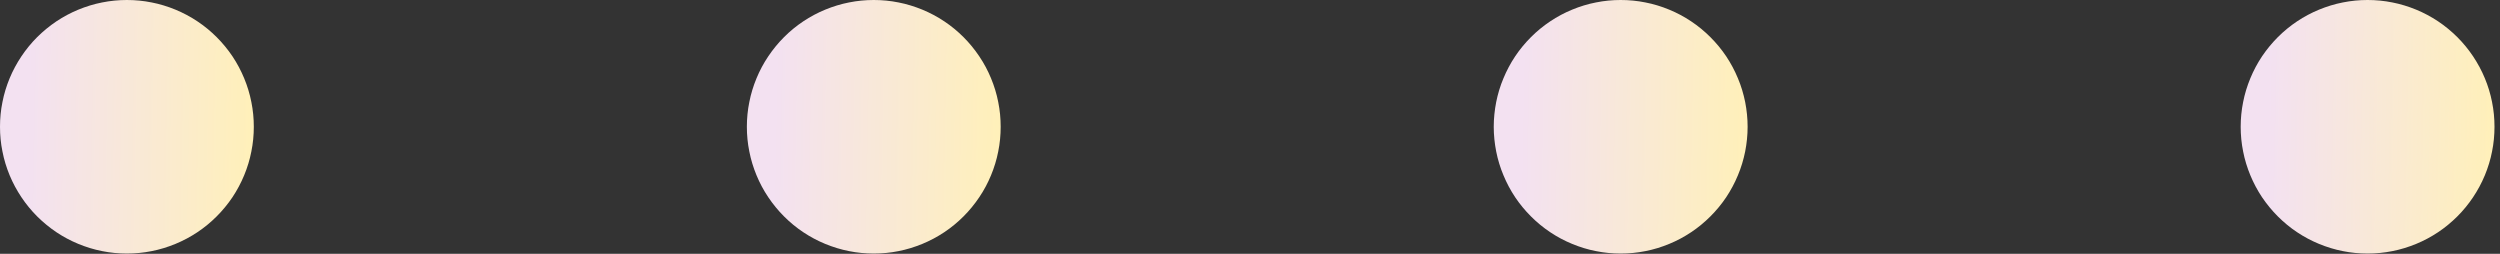 <?xml version="1.0" encoding="UTF-8"?> <svg xmlns="http://www.w3.org/2000/svg" width="197" height="20" viewBox="0 0 197 20" fill="none"><rect x="0" y="0" width="197" height="20" fill="#333333" stroke="none"/> <path d="M10 0C10.656 0 11.307 0.063 11.953 0.193C12.594 0.318 13.219 0.511 13.828 0.761C14.432 1.011 15.01 1.318 15.557 1.683C16.104 2.047 16.609 2.464 17.073 2.927C17.537 3.391 17.953 3.896 18.318 4.438C18.682 4.985 18.99 5.563 19.24 6.167C19.49 6.771 19.682 7.396 19.807 8.042C19.938 8.683 20 9.334 20 9.99C20 10.646 19.938 11.297 19.807 11.938C19.682 12.584 19.49 13.209 19.24 13.813C18.99 14.417 18.682 14.995 18.318 15.542C17.953 16.084 17.537 16.589 17.073 17.052C16.609 17.516 16.104 17.933 15.557 18.297C15.01 18.662 14.432 18.969 13.828 19.219C13.219 19.469 12.594 19.662 11.953 19.787C11.307 19.917 10.656 19.98 10 19.98C9.344 19.98 8.693 19.917 8.047 19.787C7.406 19.662 6.781 19.469 6.172 19.219C5.568 18.969 4.99 18.662 4.443 18.297C3.901 17.933 3.396 17.516 2.927 17.052C2.464 16.589 2.052 16.084 1.688 15.542C1.323 14.995 1.01 14.417 0.76 13.813C0.51 13.209 0.318 12.584 0.193 11.938C0.062 11.297 -4.07973e-07 10.646 -4.36659e-07 9.99C-4.65344e-07 9.334 0.062 8.683 0.193 8.042C0.318 7.396 0.51 6.771 0.76 6.167C1.01 5.563 1.323 4.985 1.688 4.438C2.052 3.896 2.464 3.391 2.927 2.927C3.396 2.464 3.901 2.047 4.443 1.683C4.99 1.318 5.568 1.011 6.172 0.761C6.781 0.511 7.406 0.318 8.047 0.193C8.693 0.063 9.344 0 10 0Z" fill="url(#paint0_linear_5318_230)"></path> <path d="M68.853 0C69.51 0 70.161 0.063 70.807 0.193C71.447 0.318 72.072 0.511 72.682 0.761C73.286 1.011 73.864 1.318 74.411 1.683C74.958 2.047 75.463 2.464 75.926 2.927C76.39 3.391 76.801 3.896 77.166 4.438C77.536 4.985 77.843 5.563 78.093 6.167C78.343 6.771 78.536 7.396 78.661 8.042C78.791 8.683 78.853 9.334 78.853 9.99C78.853 10.646 78.791 11.297 78.661 11.938C78.536 12.584 78.343 13.209 78.093 13.813C77.843 14.417 77.536 14.995 77.166 15.542C76.801 16.084 76.39 16.589 75.926 17.052C75.463 17.516 74.958 17.933 74.411 18.297C73.864 18.662 73.286 18.969 72.682 19.219C72.072 19.469 71.447 19.662 70.807 19.787C70.161 19.917 69.51 19.98 68.853 19.98C68.197 19.98 67.546 19.917 66.9 19.787C66.26 19.662 65.635 19.469 65.025 19.219C64.421 18.969 63.843 18.662 63.296 18.297C62.749 17.933 62.244 17.516 61.781 17.052C61.317 16.589 60.906 16.084 60.541 15.542C60.171 14.995 59.864 14.417 59.614 13.813C59.364 13.209 59.171 12.584 59.046 11.938C58.916 11.297 58.853 10.646 58.853 9.99C58.853 9.334 58.916 8.683 59.046 8.042C59.171 7.396 59.364 6.771 59.614 6.167C59.864 5.563 60.171 4.985 60.541 4.438C60.906 3.896 61.317 3.391 61.781 2.927C62.244 2.464 62.749 2.047 63.296 1.683C63.843 1.318 64.421 1.011 65.025 0.761C65.635 0.511 66.26 0.318 66.9 0.193C67.546 0.063 68.197 0 68.853 0Z" fill="url(#paint1_linear_5318_230)"></path> <path d="M127.707 0C128.368 0 129.014 0.063 129.66 0.193C130.306 0.318 130.931 0.511 131.535 0.761C132.145 1.011 132.717 1.318 133.264 1.683C133.811 2.047 134.316 2.464 134.78 2.927C135.243 3.391 135.66 3.896 136.025 4.438C136.389 4.985 136.697 5.563 136.947 6.167C137.202 6.771 137.389 7.396 137.52 8.042C137.645 8.683 137.712 9.334 137.712 9.99C137.712 10.646 137.645 11.297 137.52 11.938C137.389 12.584 137.202 13.209 136.947 13.813C136.697 14.417 136.389 14.995 136.025 15.542C135.66 16.084 135.243 16.589 134.78 17.052C134.316 17.516 133.811 17.933 133.264 18.297C132.717 18.662 132.145 18.969 131.535 19.219C130.931 19.469 130.306 19.662 129.66 19.787C129.014 19.917 128.368 19.98 127.707 19.98C127.051 19.98 126.405 19.917 125.759 19.787C125.113 19.662 124.488 19.469 123.884 19.219C123.275 18.969 122.702 18.662 122.155 18.297C121.608 17.933 121.103 17.516 120.639 17.052C120.176 16.589 119.759 16.084 119.395 15.542C119.03 14.995 118.723 14.417 118.473 13.813C118.217 13.209 118.03 12.584 117.9 11.938C117.775 11.297 117.707 10.646 117.707 9.99C117.707 9.334 117.775 8.683 117.9 8.042C118.03 7.396 118.217 6.771 118.473 6.167C118.723 5.563 119.03 4.985 119.395 4.438C119.759 3.896 120.176 3.391 120.639 2.927C121.103 2.464 121.608 2.047 122.155 1.683C122.702 1.318 123.275 1.011 123.884 0.761C124.488 0.511 125.113 0.318 125.759 0.193C126.405 0.063 127.051 0 127.707 0Z" fill="url(#paint2_linear_5318_230)"></path> <path d="M186.566 0C187.223 0 187.874 0.063 188.52 0.193C189.16 0.318 189.785 0.511 190.395 0.761C190.999 1.011 191.577 1.318 192.124 1.683C192.671 2.047 193.171 2.464 193.639 2.927C194.103 3.391 194.514 3.896 194.879 4.438C195.243 4.985 195.556 5.563 195.806 6.167C196.056 6.771 196.249 7.396 196.374 8.042C196.504 8.683 196.566 9.334 196.566 9.99C196.566 10.646 196.504 11.297 196.374 11.938C196.249 12.584 196.056 13.209 195.806 13.813C195.556 14.417 195.243 14.995 194.879 15.542C194.514 16.084 194.103 16.589 193.639 17.052C193.171 17.516 192.671 17.933 192.124 18.297C191.577 18.662 190.999 18.969 190.395 19.219C189.785 19.469 189.16 19.662 188.52 19.787C187.874 19.917 187.223 19.98 186.566 19.98C185.91 19.98 185.259 19.917 184.613 19.787C183.973 19.662 183.348 19.469 182.738 19.219C182.134 18.969 181.556 18.662 181.009 18.297C180.462 17.933 179.957 17.516 179.493 17.052C179.03 16.589 178.618 16.084 178.249 15.542C177.884 14.995 177.577 14.417 177.327 13.813C177.077 13.209 176.884 12.584 176.759 11.938C176.629 11.297 176.566 10.646 176.566 9.99C176.566 9.334 176.629 8.683 176.759 8.042C176.884 7.396 177.077 6.771 177.327 6.167C177.577 5.563 177.884 4.985 178.249 4.438C178.618 3.896 179.03 3.391 179.493 2.927C179.957 2.464 180.462 2.047 181.009 1.683C181.556 1.318 182.134 1.011 182.738 0.761C183.348 0.511 183.973 0.318 184.613 0.193C185.259 0.063 185.91 0 186.566 0Z" fill="url(#paint3_linear_5318_230)"></path> <defs> <linearGradient id="paint0_linear_5318_230" x1="2.747" y1="-21" x2="20.57" y2="-20.669" gradientUnits="userSpaceOnUse"> <stop stop-color="#F3E1F1"></stop> <stop offset="0.509" stop-color="#F9E9D5"></stop> <stop offset="1" stop-color="#FFF0B9"></stop> </linearGradient> <linearGradient id="paint1_linear_5318_230" x1="61.601" y1="-21" x2="79.424" y2="-20.669" gradientUnits="userSpaceOnUse"> <stop stop-color="#F3E1F1"></stop> <stop offset="0.509" stop-color="#F9E9D5"></stop> <stop offset="1" stop-color="#FFF0B9"></stop> </linearGradient> <linearGradient id="paint2_linear_5318_230" x1="120.455" y1="-21" x2="138.282" y2="-20.668" gradientUnits="userSpaceOnUse"> <stop stop-color="#F3E1F1"></stop> <stop offset="0.509" stop-color="#F9E9D5"></stop> <stop offset="1" stop-color="#FFF0B9"></stop> </linearGradient> <linearGradient id="paint3_linear_5318_230" x1="179.314" y1="-21" x2="197.137" y2="-20.669" gradientUnits="userSpaceOnUse"> <stop stop-color="#F3E1F1"></stop> <stop offset="0.509" stop-color="#F9E9D5"></stop> <stop offset="1" stop-color="#FFF0B9"></stop> </linearGradient> </defs> </svg> 